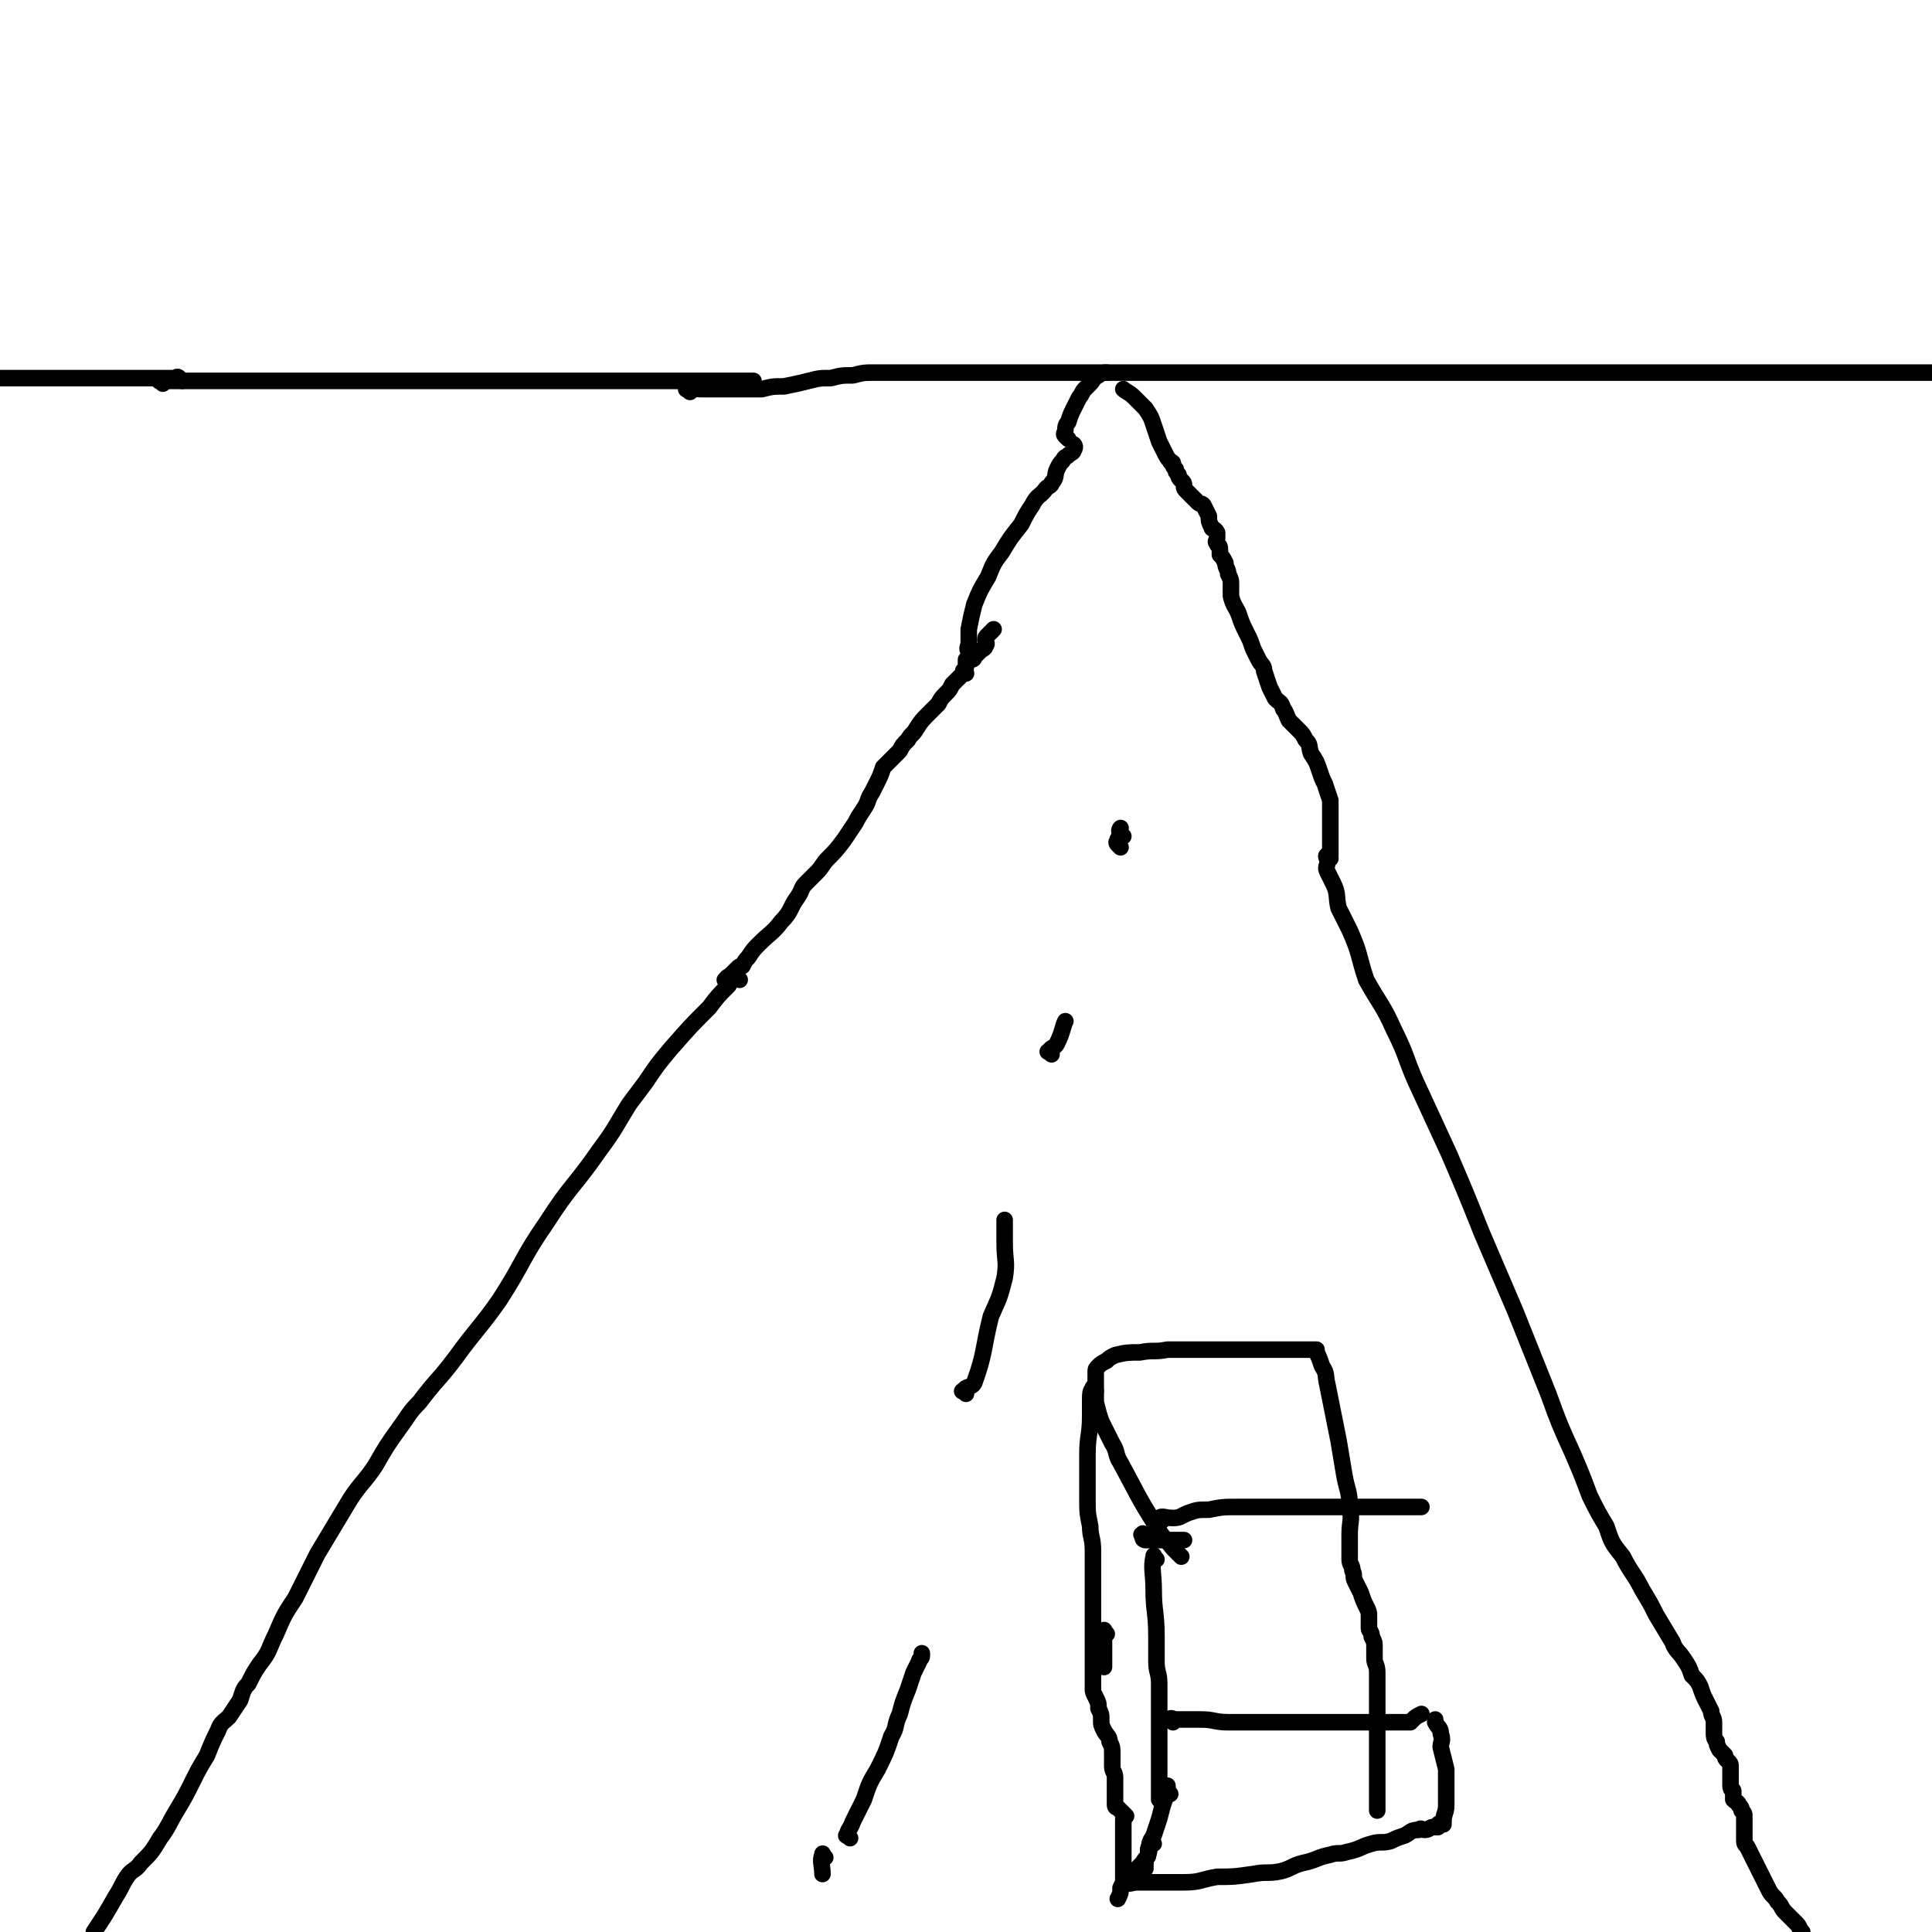 <svg viewBox='0 0 700 700' version='1.1' xmlns='http://www.w3.org/2000/svg' xmlns:xlink='http://www.w3.org/1999/xlink'><g fill='none' stroke='#000000' stroke-width='6' stroke-linecap='round' stroke-linejoin='round'><path d='M268,355c-1,-1 -1,-2 -1,-1 -2,0 -2,1 -3,3 -4,4 -4,4 -7,8 -7,7 -7,7 -14,15 -5,6 -5,6 -9,12 -3,4 -3,4 -6,8 -5,8 -5,9 -11,17 -9,13 -10,12 -19,26 -9,13 -8,14 -17,28 -7,10 -8,10 -16,21 -6,8 -7,8 -13,16 -4,4 -4,5 -7,9 -5,7 -5,7 -9,14 -4,6 -5,6 -9,12 -6,10 -6,10 -12,20 -4,8 -4,8 -8,16 -4,6 -4,6 -7,13 -3,6 -2,6 -6,11 -2,3 -2,3 -4,7 -2,2 -2,3 -3,6 -2,3 -2,3 -4,6 -2,2 -3,2 -4,5 -2,4 -2,4 -4,9 -3,5 -3,5 -5,9 -3,6 -3,6 -6,11 -3,5 -3,6 -6,10 -3,5 -3,5 -7,9 -2,3 -3,2 -5,5 -2,3 -2,4 -4,7 -4,7 -4,7 -8,13 0,1 0,1 0,1 '/><path d='M482,311c-1,-1 -1,-2 -1,-1 -1,0 0,1 0,2 0,2 -1,2 0,4 1,2 1,2 2,4 2,4 1,5 2,9 2,4 2,4 4,8 4,9 3,9 6,18 5,9 6,9 10,18 5,10 4,10 8,19 6,13 6,13 12,26 6,14 6,14 12,29 6,14 6,14 12,28 6,15 6,15 12,30 4,11 4,11 9,22 3,7 3,7 6,15 3,6 3,6 6,11 2,6 2,6 6,11 3,6 4,6 7,12 3,5 3,5 5,9 3,5 3,5 6,10 1,3 2,3 4,6 2,3 2,3 3,6 2,2 2,2 3,4 1,3 1,3 2,5 1,2 1,2 2,4 0,2 1,2 1,4 0,2 0,2 0,4 0,1 0,2 1,3 0,1 0,1 1,3 1,1 1,1 2,2 0,1 0,1 1,2 1,1 1,1 1,2 0,0 0,1 0,2 0,1 0,1 0,1 0,1 0,1 0,2 0,1 0,2 0,2 0,2 1,1 1,2 0,2 0,2 0,3 1,1 2,1 2,2 1,1 1,1 1,2 1,1 1,1 1,2 0,1 0,1 0,2 0,1 0,1 0,2 0,1 0,1 0,2 0,1 0,1 0,2 0,2 0,2 1,3 1,2 1,2 2,4 1,2 1,2 2,4 1,2 1,2 2,4 1,2 1,2 2,4 1,2 2,2 3,4 2,2 1,2 3,4 2,2 2,2 4,4 1,1 1,2 2,3 '/><path d='M264,356c-1,-1 -2,-1 -1,-1 0,-1 1,-1 2,-2 1,-1 1,-1 2,-2 1,-1 1,-1 2,-1 1,-2 1,-2 2,-3 2,-3 2,-3 4,-5 4,-4 5,-4 8,-8 4,-4 3,-5 6,-9 2,-3 1,-3 3,-5 2,-2 2,-2 4,-4 2,-2 2,-3 4,-5 3,-3 3,-3 6,-7 2,-3 2,-3 4,-6 1,-2 1,-2 3,-5 2,-3 1,-3 3,-6 1,-2 1,-2 2,-4 1,-2 1,-2 2,-5 1,-1 1,-1 2,-2 1,-1 1,-1 2,-2 1,-1 1,-1 2,-2 1,-2 1,-2 3,-4 1,-2 2,-2 3,-4 2,-3 2,-3 4,-5 2,-2 2,-2 4,-4 1,-2 1,-2 3,-4 1,-1 1,-1 2,-3 1,-1 1,-1 2,-2 1,-1 1,-1 2,-2 0,0 0,0 1,0 0,-1 -1,-1 -1,-1 1,-1 1,-1 1,-2 0,-1 0,-2 0,-2 1,0 1,0 2,0 0,0 1,0 1,-1 1,-1 1,-1 2,-2 1,-1 2,-1 2,-2 1,-1 0,-1 0,-2 0,-1 0,-1 1,-2 1,-1 1,-1 2,-2 '/><path d='M482,311c-1,-1 -2,-1 -1,-1 0,-1 1,0 1,0 0,0 0,-1 0,-2 0,-1 0,-1 0,-3 0,-1 0,-1 0,-3 0,-2 0,-2 0,-4 0,-1 0,-1 0,-3 0,-2 0,-2 0,-5 -1,-3 -1,-3 -2,-6 -1,-2 -1,-2 -2,-5 -1,-3 -1,-3 -3,-6 -1,-3 0,-3 -2,-5 -1,-2 -1,-2 -2,-3 -2,-2 -2,-2 -4,-4 -1,-2 -1,-3 -2,-4 -1,-3 -1,-2 -3,-4 -1,-2 -1,-2 -2,-4 -1,-3 -1,-3 -2,-6 0,-2 -1,-2 -2,-4 -1,-2 -1,-2 -2,-4 -1,-3 -1,-3 -2,-5 -2,-4 -2,-4 -3,-7 -1,-3 -2,-3 -3,-7 0,-1 0,-2 0,-4 0,-2 0,-2 -1,-4 0,-2 -1,-2 -1,-4 -1,-2 -1,-2 -2,-3 0,-1 0,-2 0,-2 0,-2 -1,-1 -1,-2 -1,-1 0,-1 0,-2 0,-1 0,-2 0,-2 -1,-2 -2,-1 -2,-2 -1,-2 -1,-2 -1,-4 -1,-2 -1,-2 -2,-4 -1,-1 -1,0 -2,-1 -1,-1 -1,-1 -2,-2 -1,-1 -1,-1 -2,-2 -1,-1 -1,-1 -1,-2 0,-1 0,-1 -1,-2 -1,-1 -1,-1 -1,-2 -1,-1 -1,-1 -1,-2 -1,-1 -1,-1 -1,-2 0,-1 -1,0 -1,-1 -1,-1 -1,-1 -2,-3 -1,-2 -1,-2 -2,-4 -1,-3 -1,-3 -2,-6 -1,-3 -1,-3 -3,-6 -2,-2 -2,-2 -4,-4 -2,-2 -3,-2 -4,-3 '/><path d='M352,237c-1,-1 -1,-1 -1,-1 -1,-1 0,-2 0,-3 0,-2 0,-3 0,-5 1,-5 1,-5 2,-9 2,-5 2,-5 5,-10 2,-5 2,-5 5,-9 3,-5 3,-5 7,-10 2,-4 2,-4 4,-7 2,-4 3,-3 5,-6 1,-1 2,-1 2,-2 2,-2 1,-3 2,-5 1,-2 1,-2 2,-3 1,-2 1,-1 2,-2 1,-1 2,-1 2,-2 1,-1 0,-2 0,-2 '/><path d='M387,159c-1,-1 -1,-1 -1,-1 -1,-1 0,-1 0,-2 0,-1 0,-2 1,-3 1,-3 1,-3 2,-5 1,-2 1,-2 2,-4 1,-1 1,-2 2,-3 1,-1 1,-1 2,-2 1,-1 1,-2 3,-3 1,-1 2,-1 3,-1 '/><path d='M250,142c-1,-1 -2,-1 -1,-1 1,-1 2,0 5,0 3,0 3,0 6,0 2,0 2,0 5,0 3,0 3,0 6,0 3,0 3,0 5,0 4,-1 4,-1 8,-1 5,-1 5,-1 9,-2 4,-1 4,-1 8,-1 4,-1 4,-1 8,-1 4,-1 4,-1 8,-1 3,0 3,0 6,0 3,0 3,0 7,0 5,0 5,0 9,0 6,0 6,0 12,0 3,0 3,0 6,0 3,0 3,0 7,0 3,0 3,0 6,0 6,0 6,0 11,0 5,0 5,0 10,0 5,0 5,0 10,0 4,0 4,0 8,0 5,0 5,0 10,0 3,0 3,0 5,0 4,0 4,0 7,0 5,0 5,0 9,0 5,0 5,0 9,0 3,0 3,0 6,0 5,0 5,0 9,0 5,0 5,0 10,0 4,0 4,0 9,0 5,0 5,0 11,0 4,0 4,0 9,0 5,0 5,0 10,0 6,0 6,0 12,0 7,0 7,0 13,0 5,0 5,0 11,0 5,0 5,0 9,0 6,0 6,0 12,0 5,0 5,0 10,0 6,0 6,0 11,0 6,0 6,0 12,0 5,0 5,0 10,0 5,0 5,0 9,0 3,0 3,0 7,0 4,0 4,0 8,0 3,0 3,0 6,0 3,0 3,0 7,0 6,0 6,0 11,0 9,0 9,0 17,0 9,0 9,0 17,0 5,0 5,0 11,0 1,0 1,0 2,0 '/><path d='M59,139c-1,-1 -2,-1 -1,-1 1,-1 1,0 3,0 3,0 3,0 6,0 5,0 5,0 9,0 5,0 5,0 11,0 5,0 5,0 10,0 5,0 5,0 9,0 5,0 5,0 10,0 4,0 4,0 8,0 4,0 4,0 8,0 3,0 3,0 6,0 4,0 4,0 8,0 3,0 3,0 6,0 4,0 4,0 8,0 4,0 4,0 8,0 2,0 2,0 5,0 6,0 6,0 11,0 4,0 4,0 8,0 4,0 4,0 8,0 3,0 3,0 6,0 2,0 2,0 4,0 4,0 4,0 8,0 2,0 2,0 5,0 2,0 2,0 4,0 2,0 2,0 4,0 2,0 2,0 4,0 2,0 2,0 4,0 2,0 2,0 3,0 3,0 3,0 6,0 2,0 2,0 4,0 3,0 3,0 6,0 2,0 2,0 3,0 1,0 1,0 3,0 1,0 1,0 2,0 1,0 1,0 2,0 1,0 1,0 2,0 0,0 0,0 1,0 1,0 1,0 2,0 '/><path d='M66,138c-1,-1 -1,-1 -1,-1 -1,-1 -1,0 -2,0 -3,0 -3,0 -6,0 -5,0 -5,0 -9,0 -7,0 -7,0 -14,0 -11,0 -11,0 -22,0 -9,0 -9,0 -18,0 -1,0 -1,0 -1,0 '/><path d='M299,673c-1,-1 -1,-2 -1,-1 -1,2 0,4 0,7 '/><path d='M308,666c-1,-1 -2,-1 -1,-1 0,-2 1,-2 2,-5 2,-4 2,-4 4,-8 2,-6 2,-6 5,-11 3,-6 3,-6 5,-12 2,-3 1,-4 3,-8 1,-4 1,-4 3,-9 1,-3 1,-3 2,-6 1,-2 1,-2 2,-4 0,-1 1,-1 1,-2 0,-1 0,-1 0,-1 '/><path d='M401,592c-1,-1 -1,-2 -1,-1 -1,0 0,1 0,3 0,2 0,2 0,4 0,2 0,2 0,4 0,1 0,1 0,2 '/><path d='M419,565c-1,-1 -1,-2 -1,-1 -1,4 0,6 0,12 0,8 1,8 1,17 0,4 0,4 0,9 0,4 1,4 1,8 0,3 0,3 0,6 0,3 0,3 0,7 0,3 0,3 0,5 0,2 0,2 0,4 0,2 0,2 0,4 0,2 0,2 0,4 0,1 0,1 0,2 0,0 0,0 0,0 0,1 0,1 0,3 0,1 0,1 0,2 0,1 0,1 0,3 0,1 0,1 0,1 0,1 0,1 0,1 '/><path d='M428,564c-1,-1 -1,-1 -1,-1 -1,-1 -1,-1 -2,-2 -3,-4 -4,-4 -6,-8 -7,-11 -7,-12 -13,-23 -2,-3 -1,-4 -3,-7 -1,-2 -1,-2 -2,-4 -1,-2 -1,-2 -2,-4 -1,-3 -1,-3 -2,-7 0,-2 0,-2 0,-4 0,-1 0,-1 0,-2 0,-1 0,-1 0,-2 0,0 0,0 0,-1 0,0 0,0 0,-1 0,0 0,0 0,-1 0,-1 0,-1 1,-2 1,-1 1,-1 3,-2 1,-1 1,-1 3,-2 4,-1 5,-1 9,-1 5,-1 5,0 10,-1 5,0 6,0 11,0 4,0 4,0 8,0 3,0 3,0 6,0 3,0 3,0 7,0 2,0 2,0 4,0 2,0 2,0 4,0 2,0 2,0 4,0 1,0 1,0 3,0 1,0 1,0 2,0 1,0 1,0 1,0 1,0 1,0 2,0 1,0 1,0 2,0 0,0 0,1 0,1 1,2 1,2 2,5 2,3 1,3 2,7 1,5 1,5 2,10 1,5 1,5 2,10 1,6 1,6 2,12 1,6 2,6 2,12 1,5 0,5 0,10 0,3 0,3 0,5 0,2 0,2 0,4 0,2 1,2 1,4 1,2 0,2 1,4 1,2 1,2 2,4 1,3 1,3 2,5 1,2 1,2 1,4 0,2 0,2 0,4 0,1 1,1 1,3 1,2 1,2 1,4 0,2 0,2 0,4 0,2 1,2 1,5 0,2 0,2 0,4 0,1 0,1 0,3 0,1 0,1 0,2 0,1 0,1 0,2 0,1 0,1 0,2 0,1 0,1 0,2 0,1 0,1 0,2 0,1 0,1 0,2 0,1 0,1 0,2 0,1 0,1 0,2 0,1 0,1 0,2 0,1 0,1 0,2 0,0 0,0 0,1 0,0 0,0 0,0 0,1 0,1 0,2 0,0 0,0 0,0 0,1 0,1 0,2 0,1 0,1 0,2 0,1 0,1 0,2 0,0 0,0 0,1 0,1 0,1 0,2 0,1 0,1 0,2 0,1 0,1 0,2 0,1 0,1 0,2 0,1 0,1 0,2 0,1 0,1 0,1 0,1 0,1 0,2 '/><path d='M424,650c-1,-1 -1,-1 -1,-1 -1,-1 0,-1 0,-1 0,0 0,-1 0,-1 0,2 0,3 -1,5 -1,3 -1,3 -2,7 -1,3 -1,3 -2,6 -1,2 -1,2 -2,5 0,1 0,1 0,2 0,1 -1,1 -1,2 0,1 0,1 0,2 0,0 0,0 0,0 0,1 0,1 0,1 '/><path d='M418,668c-1,-1 -1,-2 -1,-1 -1,1 0,2 -1,5 0,1 -1,1 -2,3 -1,1 -1,1 -2,2 -1,1 -1,2 -2,3 0,1 -1,1 -1,2 -1,0 -2,0 -1,0 1,1 2,0 4,0 3,0 3,0 7,0 5,0 5,0 10,0 6,0 6,-1 12,-2 6,0 6,0 13,-1 5,-1 5,0 10,-1 4,-1 4,-2 8,-3 5,-1 5,-2 10,-3 3,-1 3,0 6,-1 5,-1 5,-2 9,-3 3,-1 4,0 7,-1 2,-1 2,-1 5,-2 2,-1 2,-2 5,-2 1,-1 1,0 2,0 2,0 2,-1 3,-1 1,0 1,0 2,0 0,0 0,-1 0,-1 1,-1 1,0 1,0 1,0 1,0 1,0 0,0 0,-1 0,-1 0,-3 1,-3 1,-6 0,-3 0,-3 0,-7 0,-3 0,-3 0,-6 -1,-4 -1,-4 -2,-8 0,-2 1,-2 0,-5 0,-2 -1,-2 -2,-4 0,-1 0,-1 0,-1 '/><path d='M415,557c-1,-1 -1,-2 -1,-1 -1,0 0,0 0,1 0,1 1,1 1,1 1,0 1,0 1,0 2,0 2,0 4,0 2,0 2,0 3,0 2,0 2,0 3,0 1,0 1,0 2,0 0,0 0,0 1,0 0,0 0,0 0,0 '/><path d='M421,551c-1,-1 -2,-1 -1,-1 1,-1 2,0 5,0 3,0 3,-1 6,-2 3,-1 3,-1 7,-1 5,-1 5,-1 11,-1 4,0 4,0 9,0 5,0 5,0 10,0 5,0 5,0 9,0 2,0 2,0 5,0 3,0 3,0 6,0 3,0 3,0 7,0 2,0 2,0 5,0 2,0 2,0 5,0 2,0 2,0 4,0 1,0 1,0 2,0 1,0 1,0 2,0 1,0 1,0 2,0 0,0 0,0 0,0 '/><path d='M425,624c-1,-1 -2,-1 -1,-1 0,-1 1,0 2,0 5,0 5,0 9,0 5,0 5,1 10,1 4,0 4,0 9,0 3,0 3,0 6,0 4,0 4,0 8,0 5,0 5,0 10,0 3,0 3,0 6,0 3,0 3,0 5,0 3,0 3,0 5,0 1,0 1,0 2,0 1,0 1,0 2,0 1,0 1,0 2,0 0,0 0,0 0,0 1,0 1,0 2,0 1,0 1,0 2,0 1,0 1,0 2,0 0,0 0,0 1,0 1,0 1,0 2,0 1,0 1,0 2,0 0,0 0,0 1,-1 1,-1 1,-1 3,-2 0,0 0,0 0,0 '/><path d='M397,504c-1,-1 -1,-2 -1,-1 -1,1 -1,2 -1,5 0,2 0,2 0,5 0,7 -1,7 -1,14 0,1 0,1 0,3 0,1 0,1 0,2 0,3 0,3 0,5 0,3 0,3 0,6 0,5 0,5 1,10 0,4 1,4 1,9 0,3 0,3 0,6 0,3 0,3 0,7 0,2 0,2 0,4 0,4 0,4 0,7 0,2 0,2 0,5 0,2 0,2 0,5 0,2 0,2 0,4 0,2 0,2 0,3 0,2 0,2 0,3 0,2 0,2 0,3 0,2 0,2 0,3 0,1 0,1 1,3 1,2 1,2 1,4 1,2 1,2 1,4 0,2 0,2 1,4 1,2 2,2 2,4 1,2 1,2 1,5 0,2 0,2 0,4 0,2 1,2 1,4 0,2 0,2 0,3 0,2 0,2 0,3 0,1 0,1 0,2 0,1 0,1 0,2 0,0 0,0 0,0 0,1 1,1 1,1 1,1 1,1 1,1 1,1 1,1 2,2 0,0 -1,0 -1,1 0,1 0,1 0,1 0,1 0,1 0,2 0,1 0,1 0,2 0,1 0,1 0,2 0,1 0,1 0,3 0,1 0,1 0,2 0,1 0,1 0,2 0,0 0,0 0,1 0,1 0,1 0,2 0,0 0,0 0,1 0,1 0,1 0,2 0,1 0,1 0,2 0,1 0,1 -1,3 0,2 0,2 -1,4 0,0 0,0 0,0 '/><path d='M350,505c-1,-1 -2,-1 -1,-1 1,-2 3,-1 4,-3 4,-11 3,-12 6,-24 3,-7 3,-6 5,-14 1,-6 0,-6 0,-13 0,-4 0,-6 0,-8 '/><path d='M381,382c-1,-1 -2,-1 -1,-1 1,-2 2,-1 3,-3 2,-4 2,-6 3,-8 '/><path d='M407,303c-1,-1 -1,-1 -1,-1 -1,-1 0,-2 0,-2 '/><path d='M406,307c-1,-1 -1,-1 -1,-1 -1,-1 0,-1 0,-2 '/></g>
</svg>